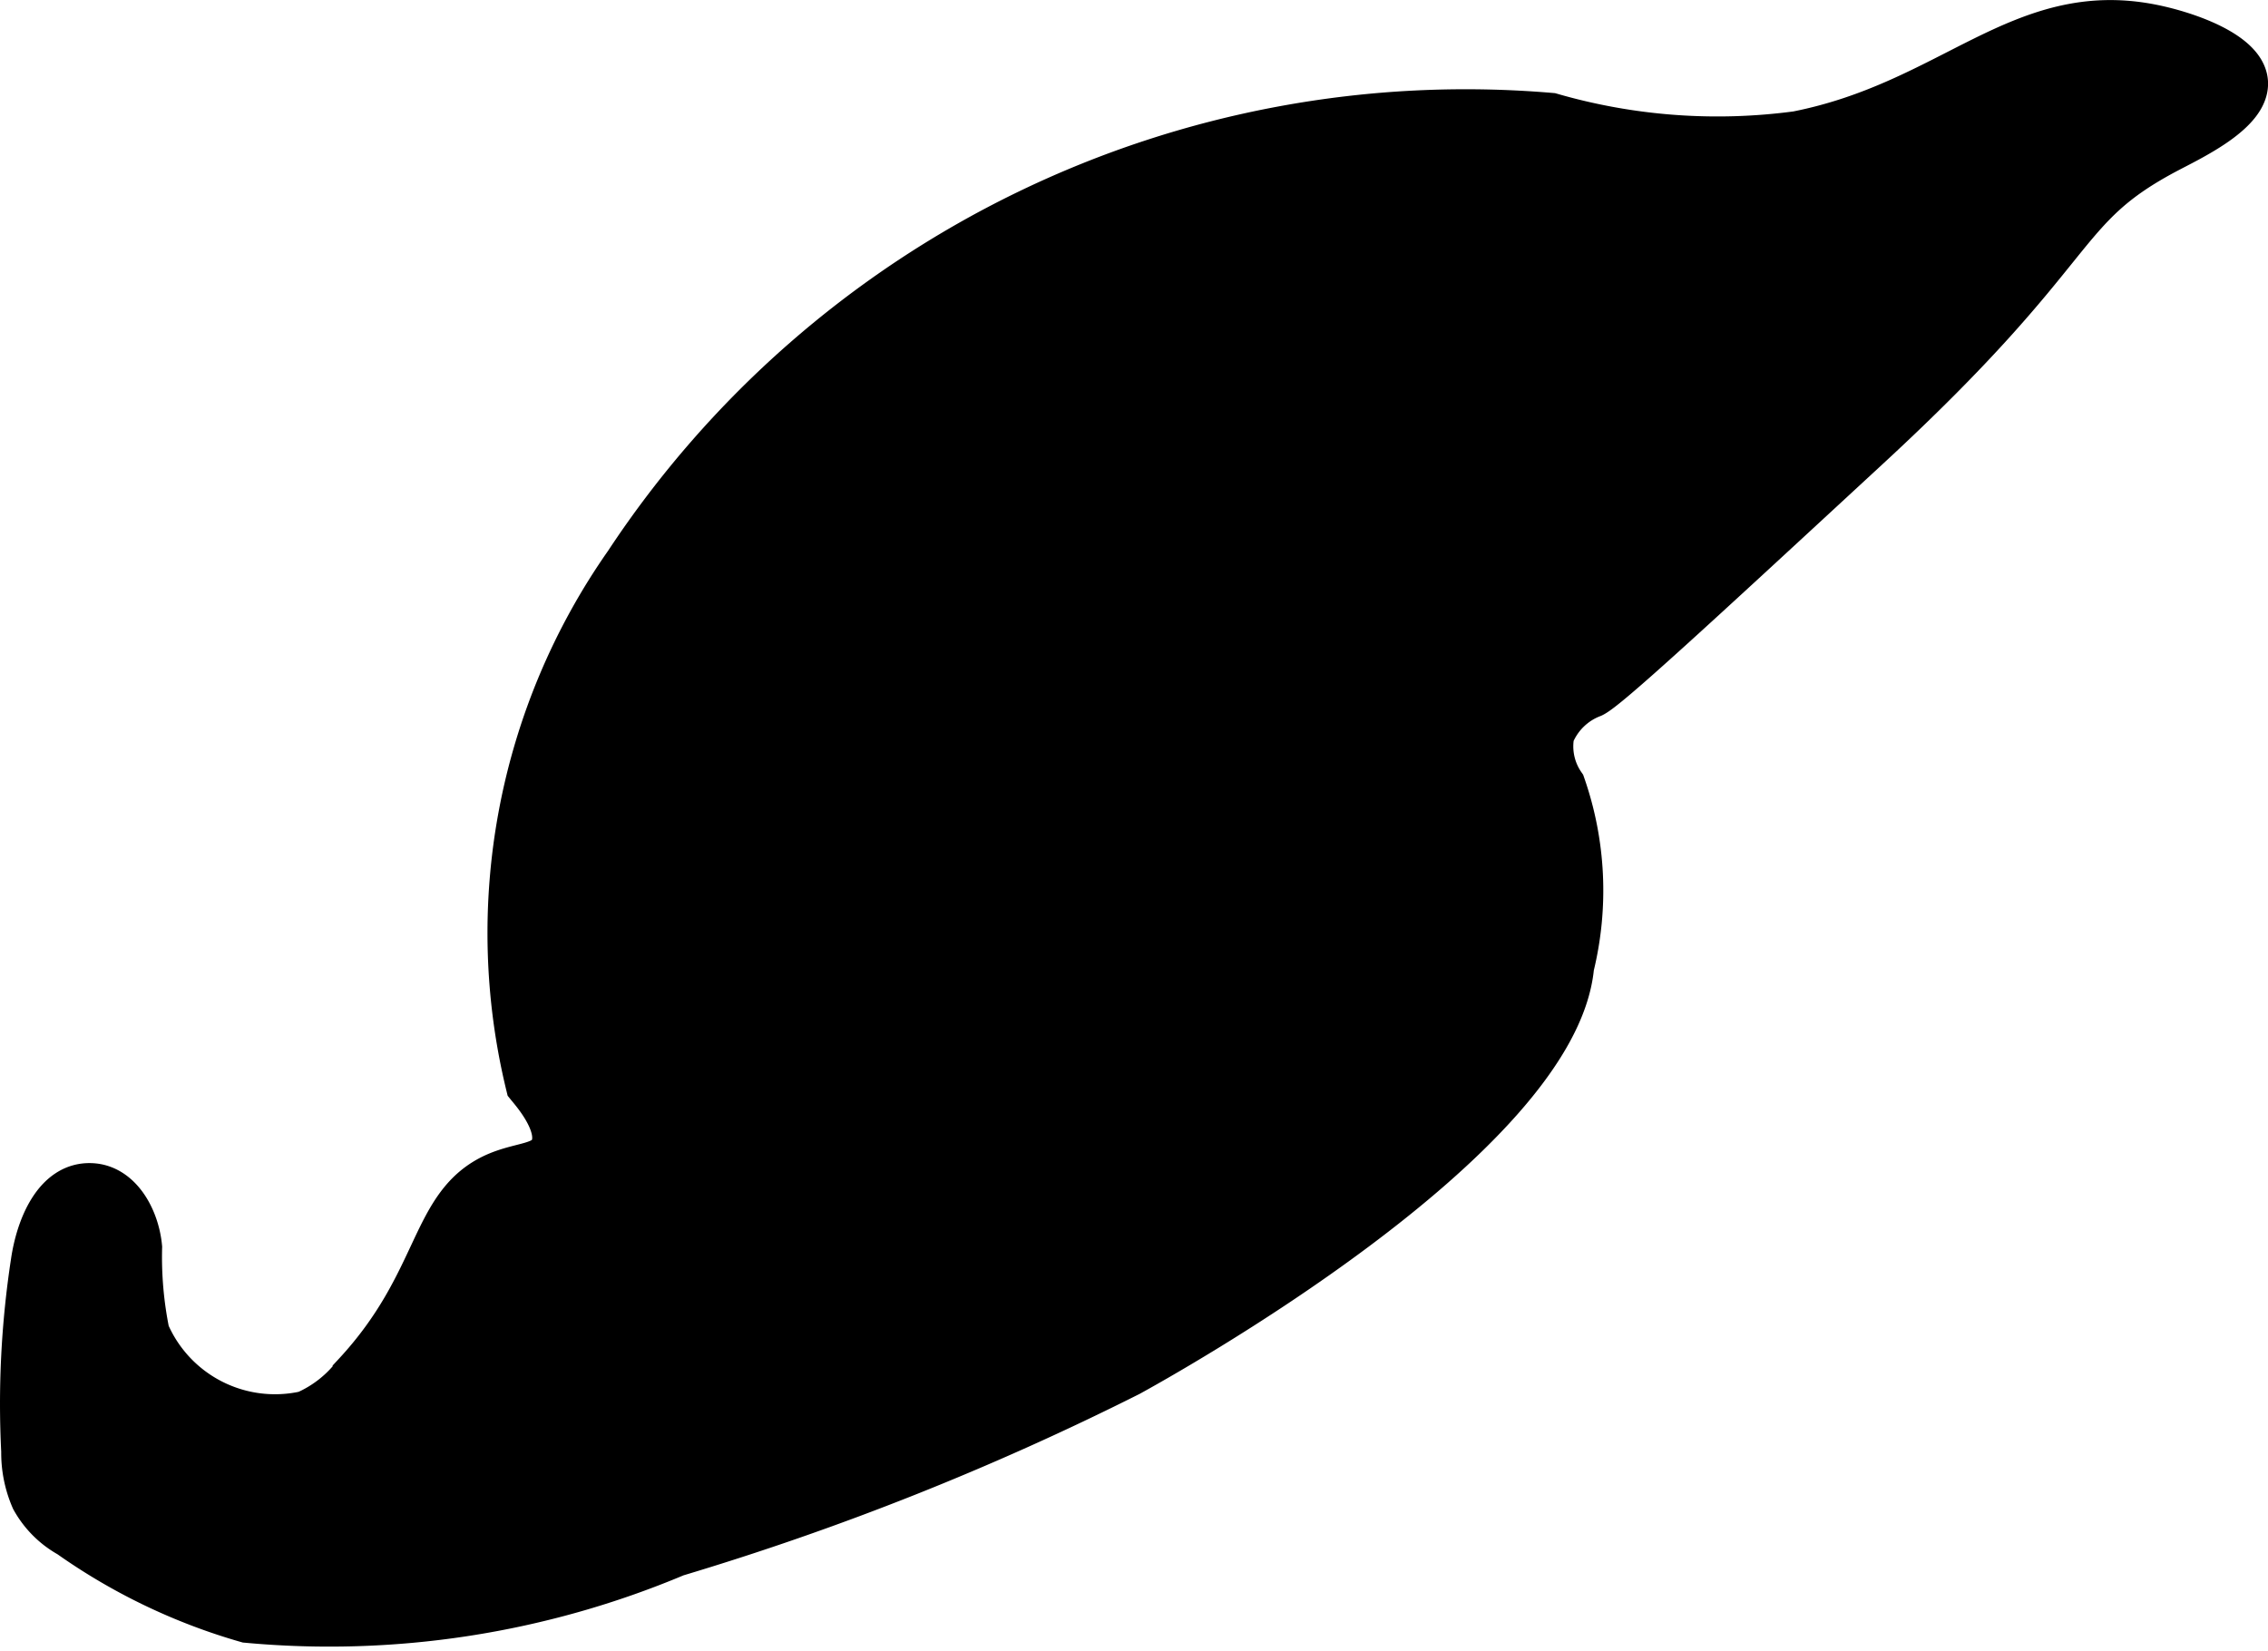 <?xml version="1.0" encoding="UTF-8"?>
<svg xmlns="http://www.w3.org/2000/svg"
     version="1.1"
     width="2.67mm"
     height="1.944mm"
     viewBox="0 0 7.569 5.511">
   <defs>
      <style type="text/css"><![CDATA[
      .a {
        stroke: #000;
        stroke-miterlimit: 10;
        stroke-width: 0.15px;
      }
    ]]></style>
   </defs>
   <path class="a"
         d="M5.176.385A3.354,3.354,0,0,0,2.091,1.881a2.148,2.148,0,0,0-.328,1.742c.017.021.115.131.081.211-.025.059-.102.05-.189.088-.218.097-.182.355-.47.665a.416.416,0,0,1-.165.13.465.465,0,0,1-.529-.269,1.269,1.269,0,0,1-.025-.285C.457,4.067.399,3.96.303,3.957c-.117-.004-.175.139-.192.255A3.126,3.126,0,0,0,.079,4.844a.386.386,0,0,0,.032.159.311.311,0,0,0,.121.121A1.96,1.96,0,0,0,.824,5.408a2.982,2.982,0,0,0,1.432-.221A9.323,9.323,0,0,0,3.768,4.586c.102-.056,1.423-.788,1.477-1.36a1.067,1.067,0,0,0-.029-.606.226.226,0,0,1-.037-.168.237.237,0,0,1,.135-.132c.049-.023.339-.291.918-.826C6.969.814,6.858.7,7.237.501c.086-.045.265-.131.257-.228C7.486.179,7.301.113,7.18.089c-.436-.086-.666.255-1.183.357A2.001,2.001,0,0,1,5.176.385Z"/>
</svg>
